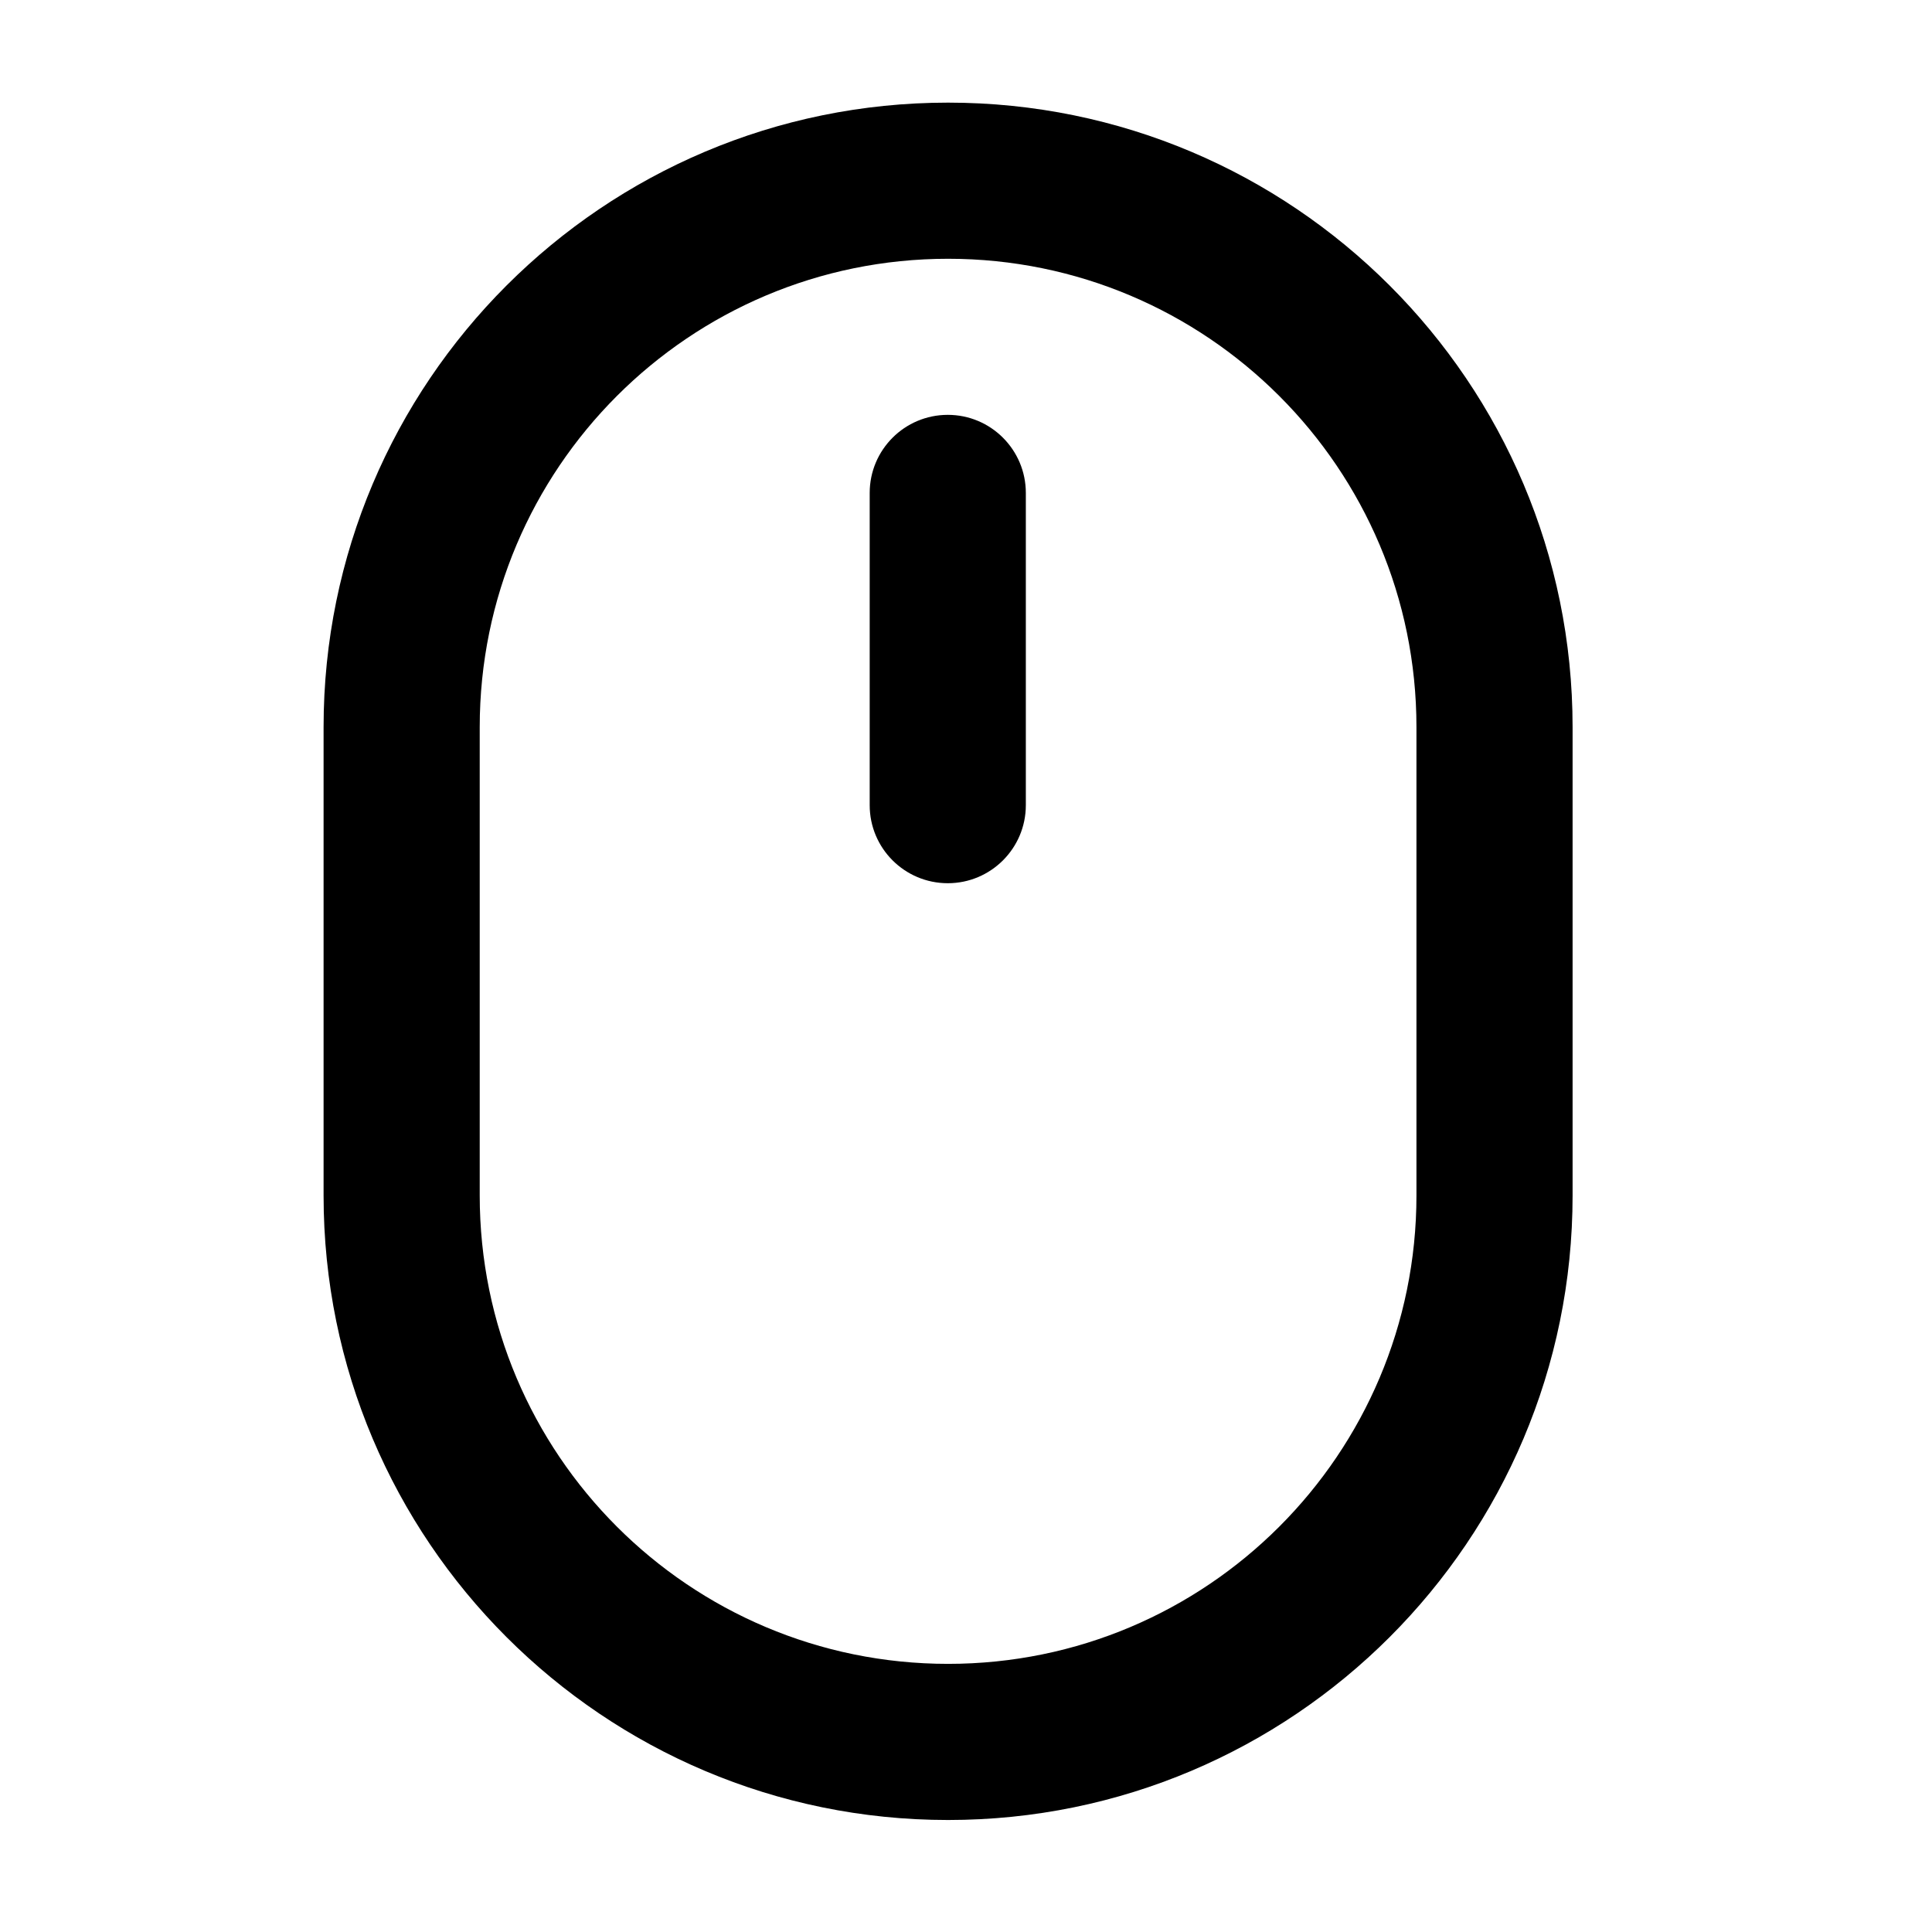 <svg width="33" height="33" viewBox="0 0 33 33" fill="none" xmlns="http://www.w3.org/2000/svg">
<g clip-path="url(#clip0_12529_23840)">
<path fill-rule="evenodd" clip-rule="evenodd" d="M16.194 4.42C11.776 4.42 8.194 8.002 8.194 12.42V20.42C8.194 24.838 11.776 28.42 16.194 28.42C20.612 28.42 24.194 24.838 24.194 20.42V12.42C24.194 8.002 20.612 4.42 16.194 4.42ZM5.527 12.42C5.527 6.529 10.303 1.753 16.194 1.753C22.085 1.753 26.861 6.529 26.861 12.42V20.42C26.861 26.311 22.085 31.087 16.194 31.087C10.303 31.087 5.527 26.311 5.527 20.42V12.42Z" fill="black"/>
<path fill-rule="evenodd" clip-rule="evenodd" d="M16.189 7.086C16.925 7.086 17.522 7.683 17.522 8.42V13.753C17.522 14.489 16.925 15.086 16.189 15.086C15.452 15.086 14.855 14.489 14.855 13.753V8.42C14.855 7.683 15.452 7.086 16.189 7.086Z" fill="black"/>
</g>
<defs>
<clipPath id="clip0_12529_23840">
<rect width="32" height="32" fill="white" transform="translate(0.191 0.42)"/>
</clipPath>
</defs>
</svg>
